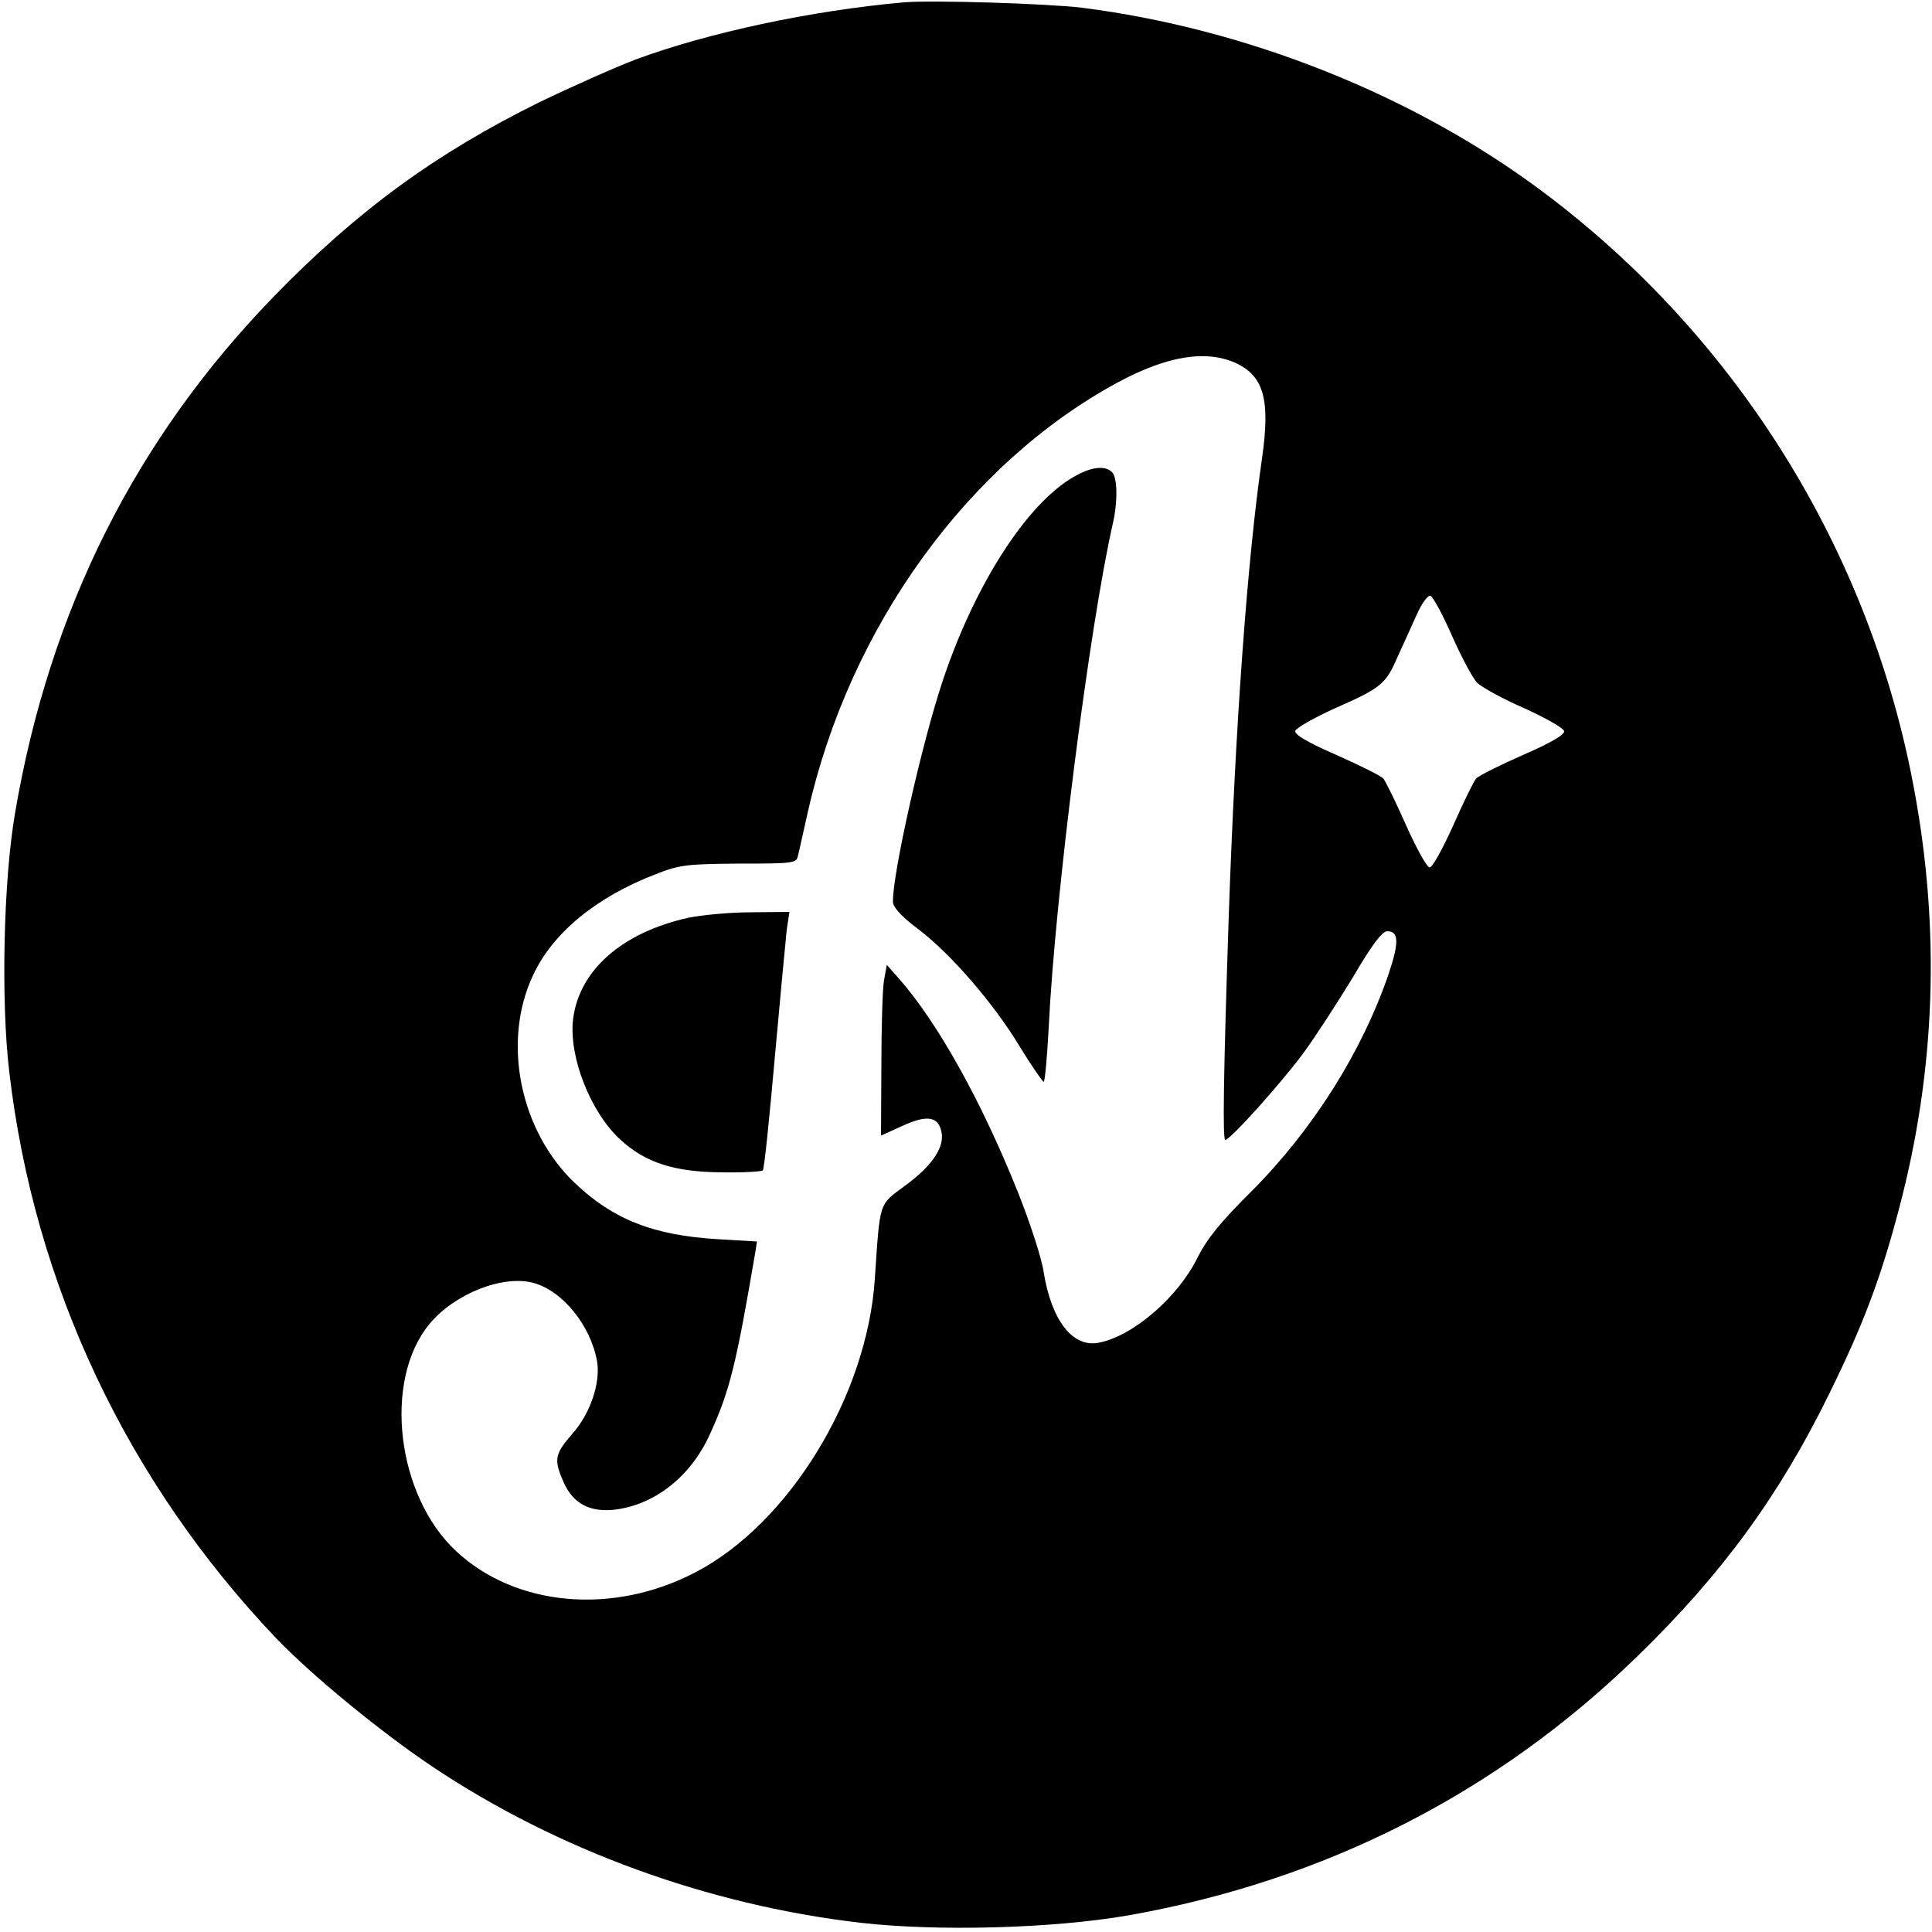<svg version="1.0" xmlns="http://www.w3.org/2000/svg" width="666.667" height="666.667" viewBox="0 0 500 500"><path d="M234 .6c-23.8 2.1-50.6 7.8-69.5 14.8-5.5 2.1-16.7 7.1-25 11.1C112.8 39.7 92.6 54.4 71 76.6 35.1 113.5 12.8 158 3.9 210.4c-3 17.3-3.7 48.6-1.5 67 6.4 55 30.4 105.9 69 146.5 9.2 9.6 26.8 24.1 40.5 33.3 32.3 21.6 71.3 35.8 110.7 40.4 20 2.3 49.8 1.5 69.4-1.9 50.9-9 95.4-31.6 131.9-67.2 21.8-21.2 36.7-41.6 49.6-68 8.8-17.9 13.2-29.6 18-47.8 9.4-35.6 10.7-71.7 3.9-108.3-11.3-61.6-45.9-117.3-96.3-154.9C365.8 24.6 322.6 7.4 280 2c-9.2-1.1-38.7-2-46-1.4zm85.7 93.3c7.4 3.4 9.1 9.5 6.9 24.8-3.8 26.2-6.9 69-8.6 118.3-1.4 42.1-1.6 58-.9 58 1.3 0 14.2-14.4 20.1-22.3 3.3-4.5 9.1-13.5 13-19.9 4.8-8.2 7.5-11.8 8.8-11.8 3 0 3.1 2.8.5 10.7-6.9 20.3-19.5 40.4-35.6 56.6-8.1 8-11.6 12.4-14 17.2-5 10.2-16.8 20.4-25.6 22-6.7 1.3-12.2-5.8-14.2-18.3-.5-3.5-3.5-12.7-6.6-20.5-9.4-23.5-20.7-43.9-30.9-55.5l-3.1-3.5-.7 3.9c-.4 2.1-.7 12.1-.7 22.1l-.1 18.2 5.5-2.5c6.3-2.9 9.2-2.5 10.1 1.3 1 4-2.2 8.9-9.3 14.1-7 5.2-6.5 3.8-7.9 24.2-2 30.3-22.2 63.3-46.4 75.9-21.4 11.2-46.6 8.9-62-5.5-15.4-14.4-18.9-44.1-6.9-58.7 6.5-7.9 19-12.8 26.9-10.7 7.5 2 14.8 10.9 16.5 20.2 1 5.5-1.7 13.7-6.5 19-4.5 5.2-4.7 6.6-2.1 12.5 2.5 5.5 6.8 7.7 13.2 7 10.5-1.3 19.8-8.7 24.7-19.7 5.1-11.1 6.8-18.3 11.7-47.1l.4-2.6-10.2-.6c-16.6-1-27-5.1-36.9-14.5-14.3-13.6-18.9-36.6-10.9-53.7 5.1-11.1 16.5-20.4 31.9-26.3 6.1-2.4 8-2.6 21.5-2.7 14 0 14.8-.1 15.2-2 .3-1.1 1.4-6.3 2.6-11.5 10.8-47.8 41.4-90.1 80.3-111.1 12.7-6.8 22.6-8.4 30.3-5zm56.1 70.7c2.4 5.4 5.3 10.9 6.5 12.1 1.2 1.2 6.7 4.2 12.2 6.6 5.5 2.5 10.1 5.1 10.3 5.9.2.9-3.3 3-10.7 6.2-6.1 2.7-11.5 5.4-12.1 6.1-.6.7-3.3 6.2-5.9 12.1-2.7 6-5.4 10.9-6.1 10.9-.7 0-3.4-4.9-6.1-10.9-2.6-5.9-5.3-11.4-5.9-12.1-.6-.7-6-3.4-12.1-6.1-7.4-3.2-10.9-5.3-10.7-6.2.2-.8 4.8-3.4 10.3-5.9 11.8-5.2 13.1-6.2 16.1-13.1 1.3-2.8 3.5-7.7 4.9-10.8 1.4-3.2 3-5.4 3.7-5.2.7.3 3.2 4.9 5.6 10.4z"/><path d="M279.2 122.7c-12.4 6.1-26.5 27.5-35.1 53.1-5.5 16.3-13.2 50.7-13 57.6 0 1.4 2.3 3.9 6.6 7.1 8.5 6.5 19.5 19.2 26.3 30.5 3 4.9 5.8 8.9 6.1 9 .3 0 .9-6.3 1.3-14C273 232.4 282 161.8 288 135.5c1.3-5.6 1.2-11.9-.2-13.3-1.6-1.6-4.7-1.5-8.6.5zm-101 114.8c-17.2 3.8-28.4 13.6-29.9 26.4-1.1 9.6 4.5 23.9 12.2 31 6.5 6 14 8.4 26.2 8.5 5.6.1 10.4-.2 10.7-.5.4-.3 1.7-13.4 3.1-29 1.4-15.6 2.8-30.5 3.1-33.2l.7-4.7-9.9.1c-5.5 0-12.7.7-16.2 1.4z"/></svg>